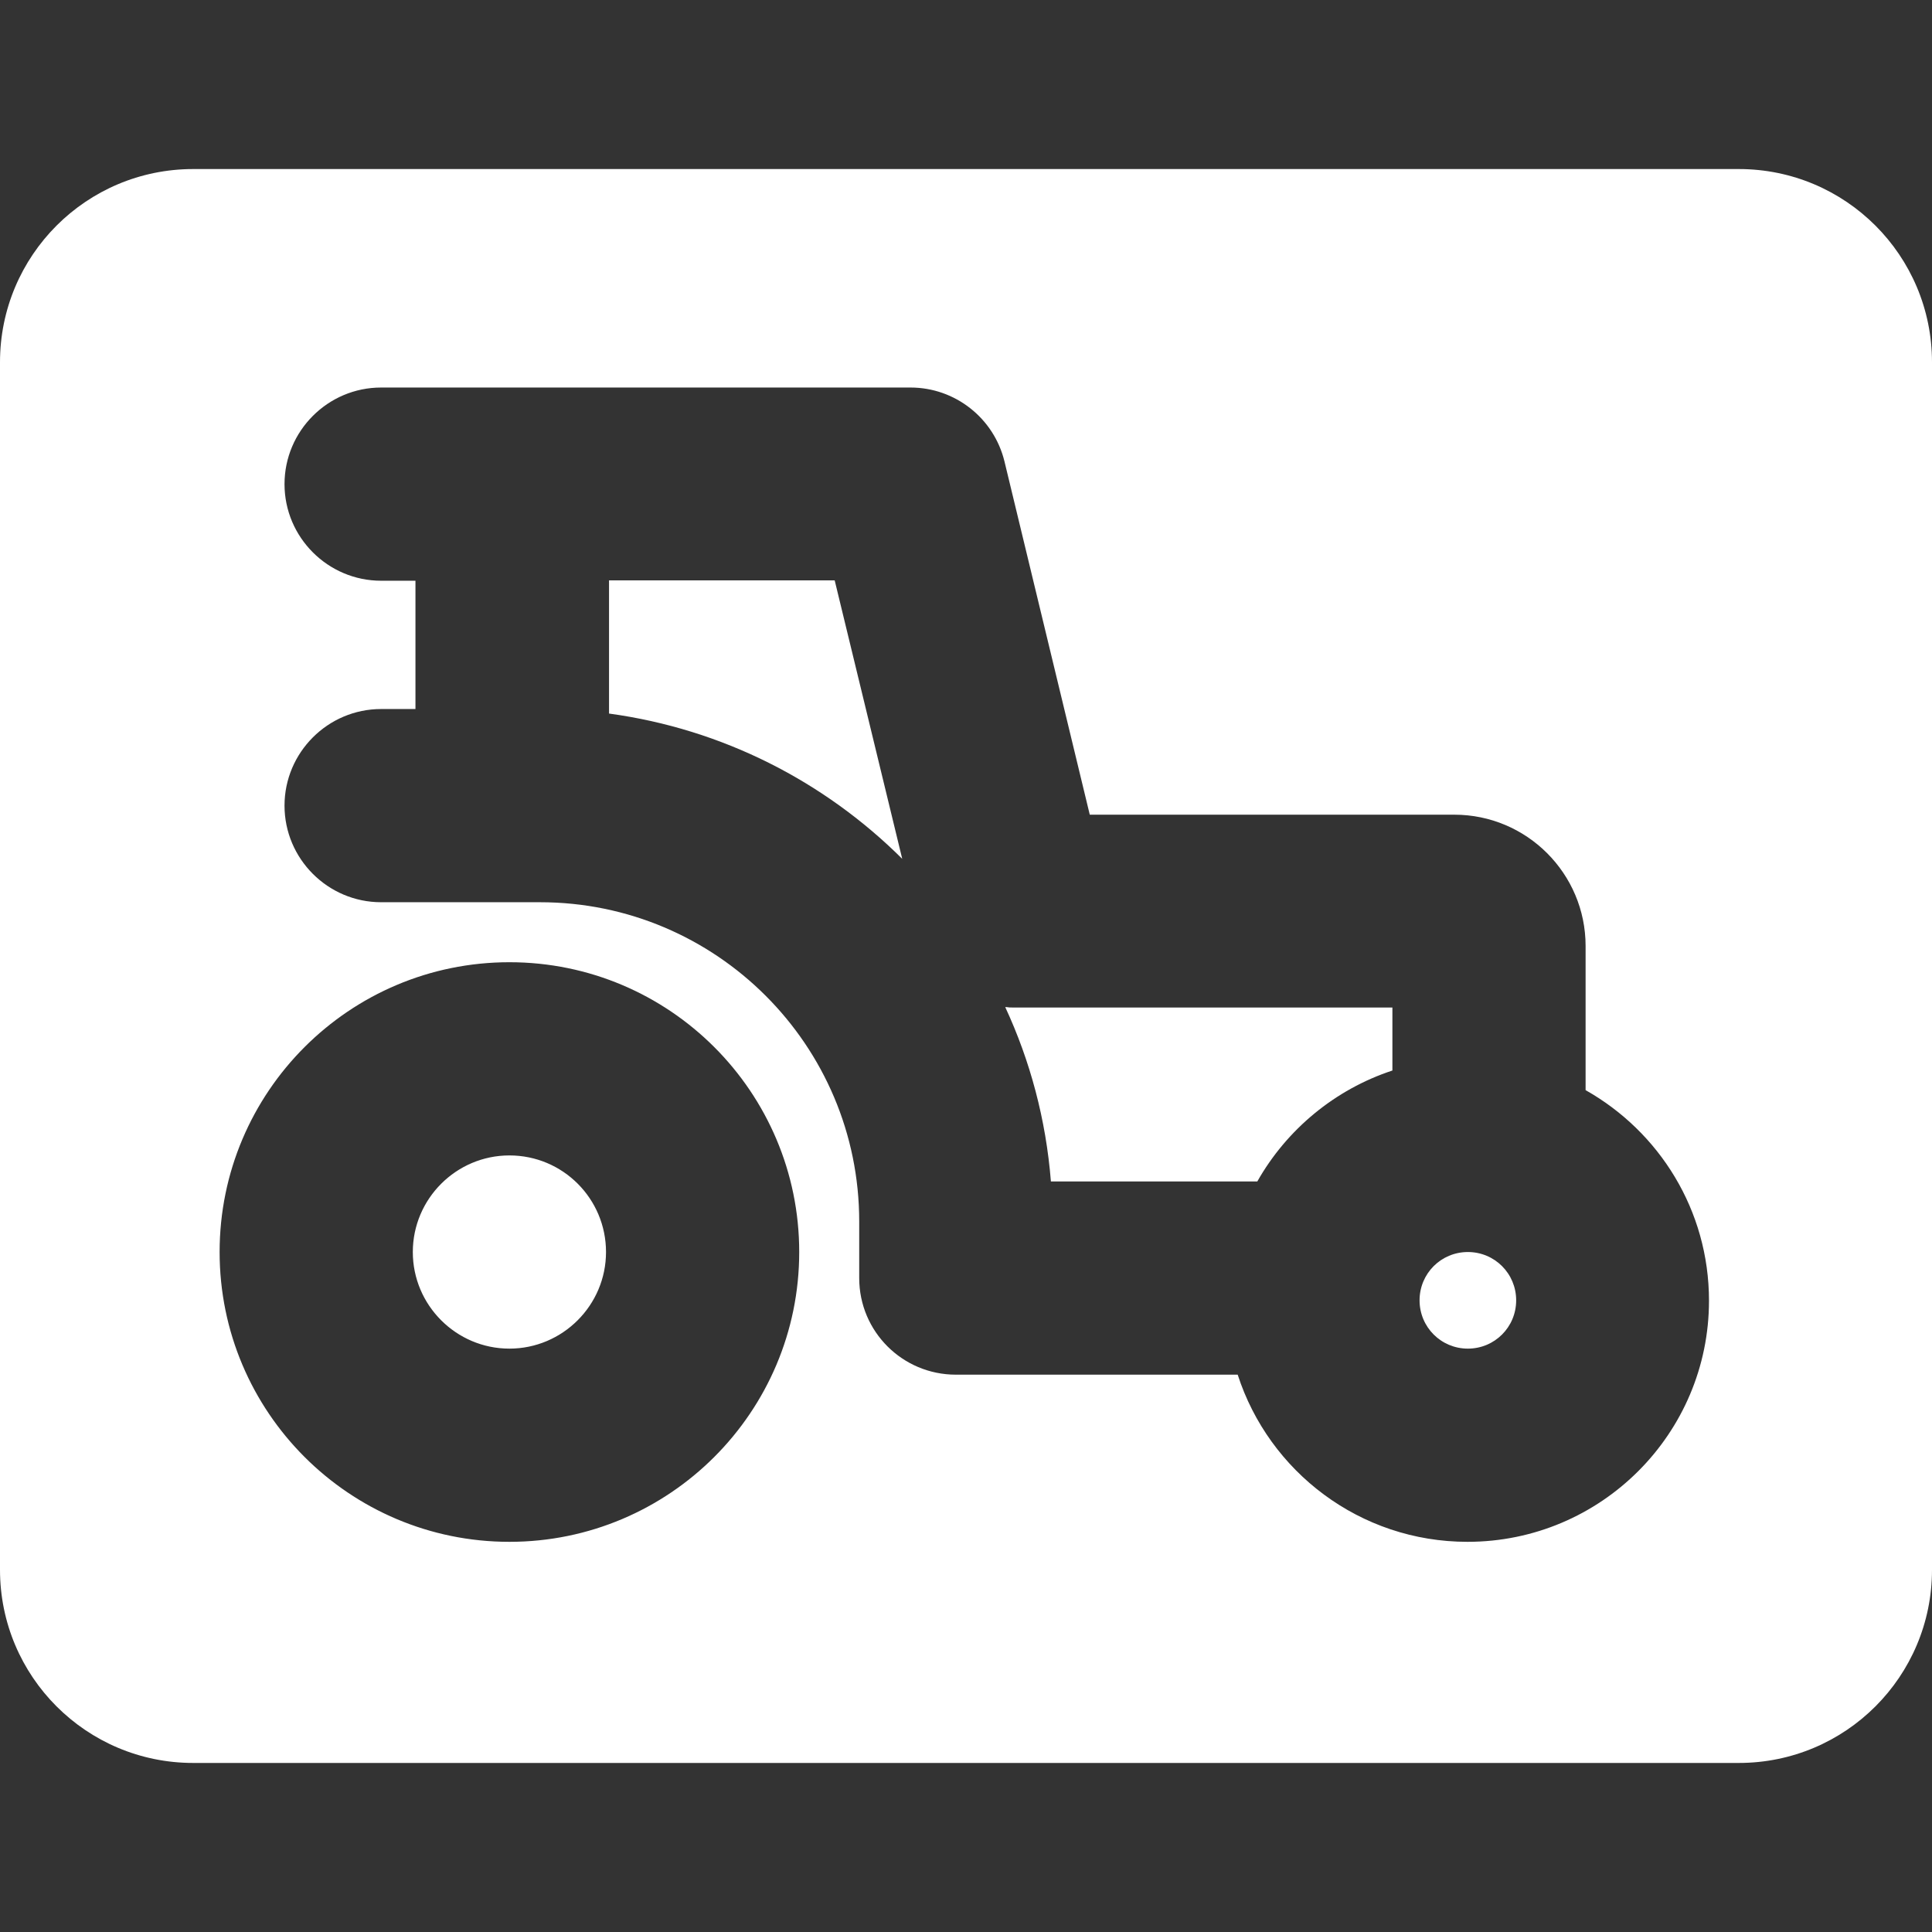 <?xml version="1.0" encoding="utf-8"?>
<!-- Generator: Adobe Illustrator 28.2.0, SVG Export Plug-In . SVG Version: 6.00 Build 0)  -->
<svg version="1.1" id="Layer_1" xmlns="http://www.w3.org/2000/svg" xmlns:xlink="http://www.w3.org/1999/xlink" x="0px" y="0px"
	 viewBox="0 0 512 512" style="enable-background:new 0 0 512 512;" xml:space="preserve">
<rect x="0" y="0" width="512" height="512" fill="#333333" stroke="none"/>
<style type="text/css">
	.st0{fill:#FFFFFF;}
</style>
<path class="st0" d="M221.2,153.8h-59.8v35.3c30.1,4.1,57.1,18,77.7,38.5L221.2,153.8z M135,306.2L135,306.2
	c-14.1,0-25.6,11.5-25.6,25.6s11.5,25.6,25.6,25.6s25.6-11.5,25.6-25.6S149.2,306.2,135,306.2z M369,283.7V267H268.9
	c-0.1,0-0.1,0-0.2,0l0,0c-0.1,0-0.2,0-0.4,0c-0.5,0-1,0-1.5-0.1c-0.1,0-0.3,0-0.4,0c6.6,14.2,10.8,29.8,12.1,46.2h54.7
	C341,299.3,353.8,288.7,369,283.7z M460.8,44.8H51.2C22.9,44.8,0,67.7,0,96v320c0,28.3,22.9,51.2,51.2,51.2h409.6
	c28.3,0,51.2-22.9,51.2-51.2V96C512,67.7,489.1,44.8,460.8,44.8z M135,408.6c-42.4,0-76.8-34.4-76.8-76.8S92.6,255,135,255
	s76.8,34.4,76.8,76.8S177.4,408.6,135,408.6z M388.9,408.6c-28.5,0-52.6-18.6-60.9-44.3h-74.7c-14.1,0-25.6-11.4-25.6-25.6v-15
	c0-46.7-37.9-84.6-84.6-84.6H101c-14.1,0-25.6-11.5-25.6-25.6s11.5-25.6,25.6-25.6h9.1v-34H101c-14.1,0-25.6-11.5-25.6-25.6
	s11.5-25.6,25.6-25.6h140.3c11.8,0,22.1,8.1,24.9,19.6l22.6,93.6h96.6c19.2,0,34.8,15.6,34.8,34.8v38.2c19.5,11,32.7,31.8,32.7,55.8
	C452.9,379.9,424.3,408.6,388.9,408.6z M389,331.8c7.1,0,12.8,5.7,12.8,12.8s-5.7,12.8-12.8,12.8s-12.8-5.7-12.8-12.8
	S381.9,331.8,389,331.8z"/>
</svg>
